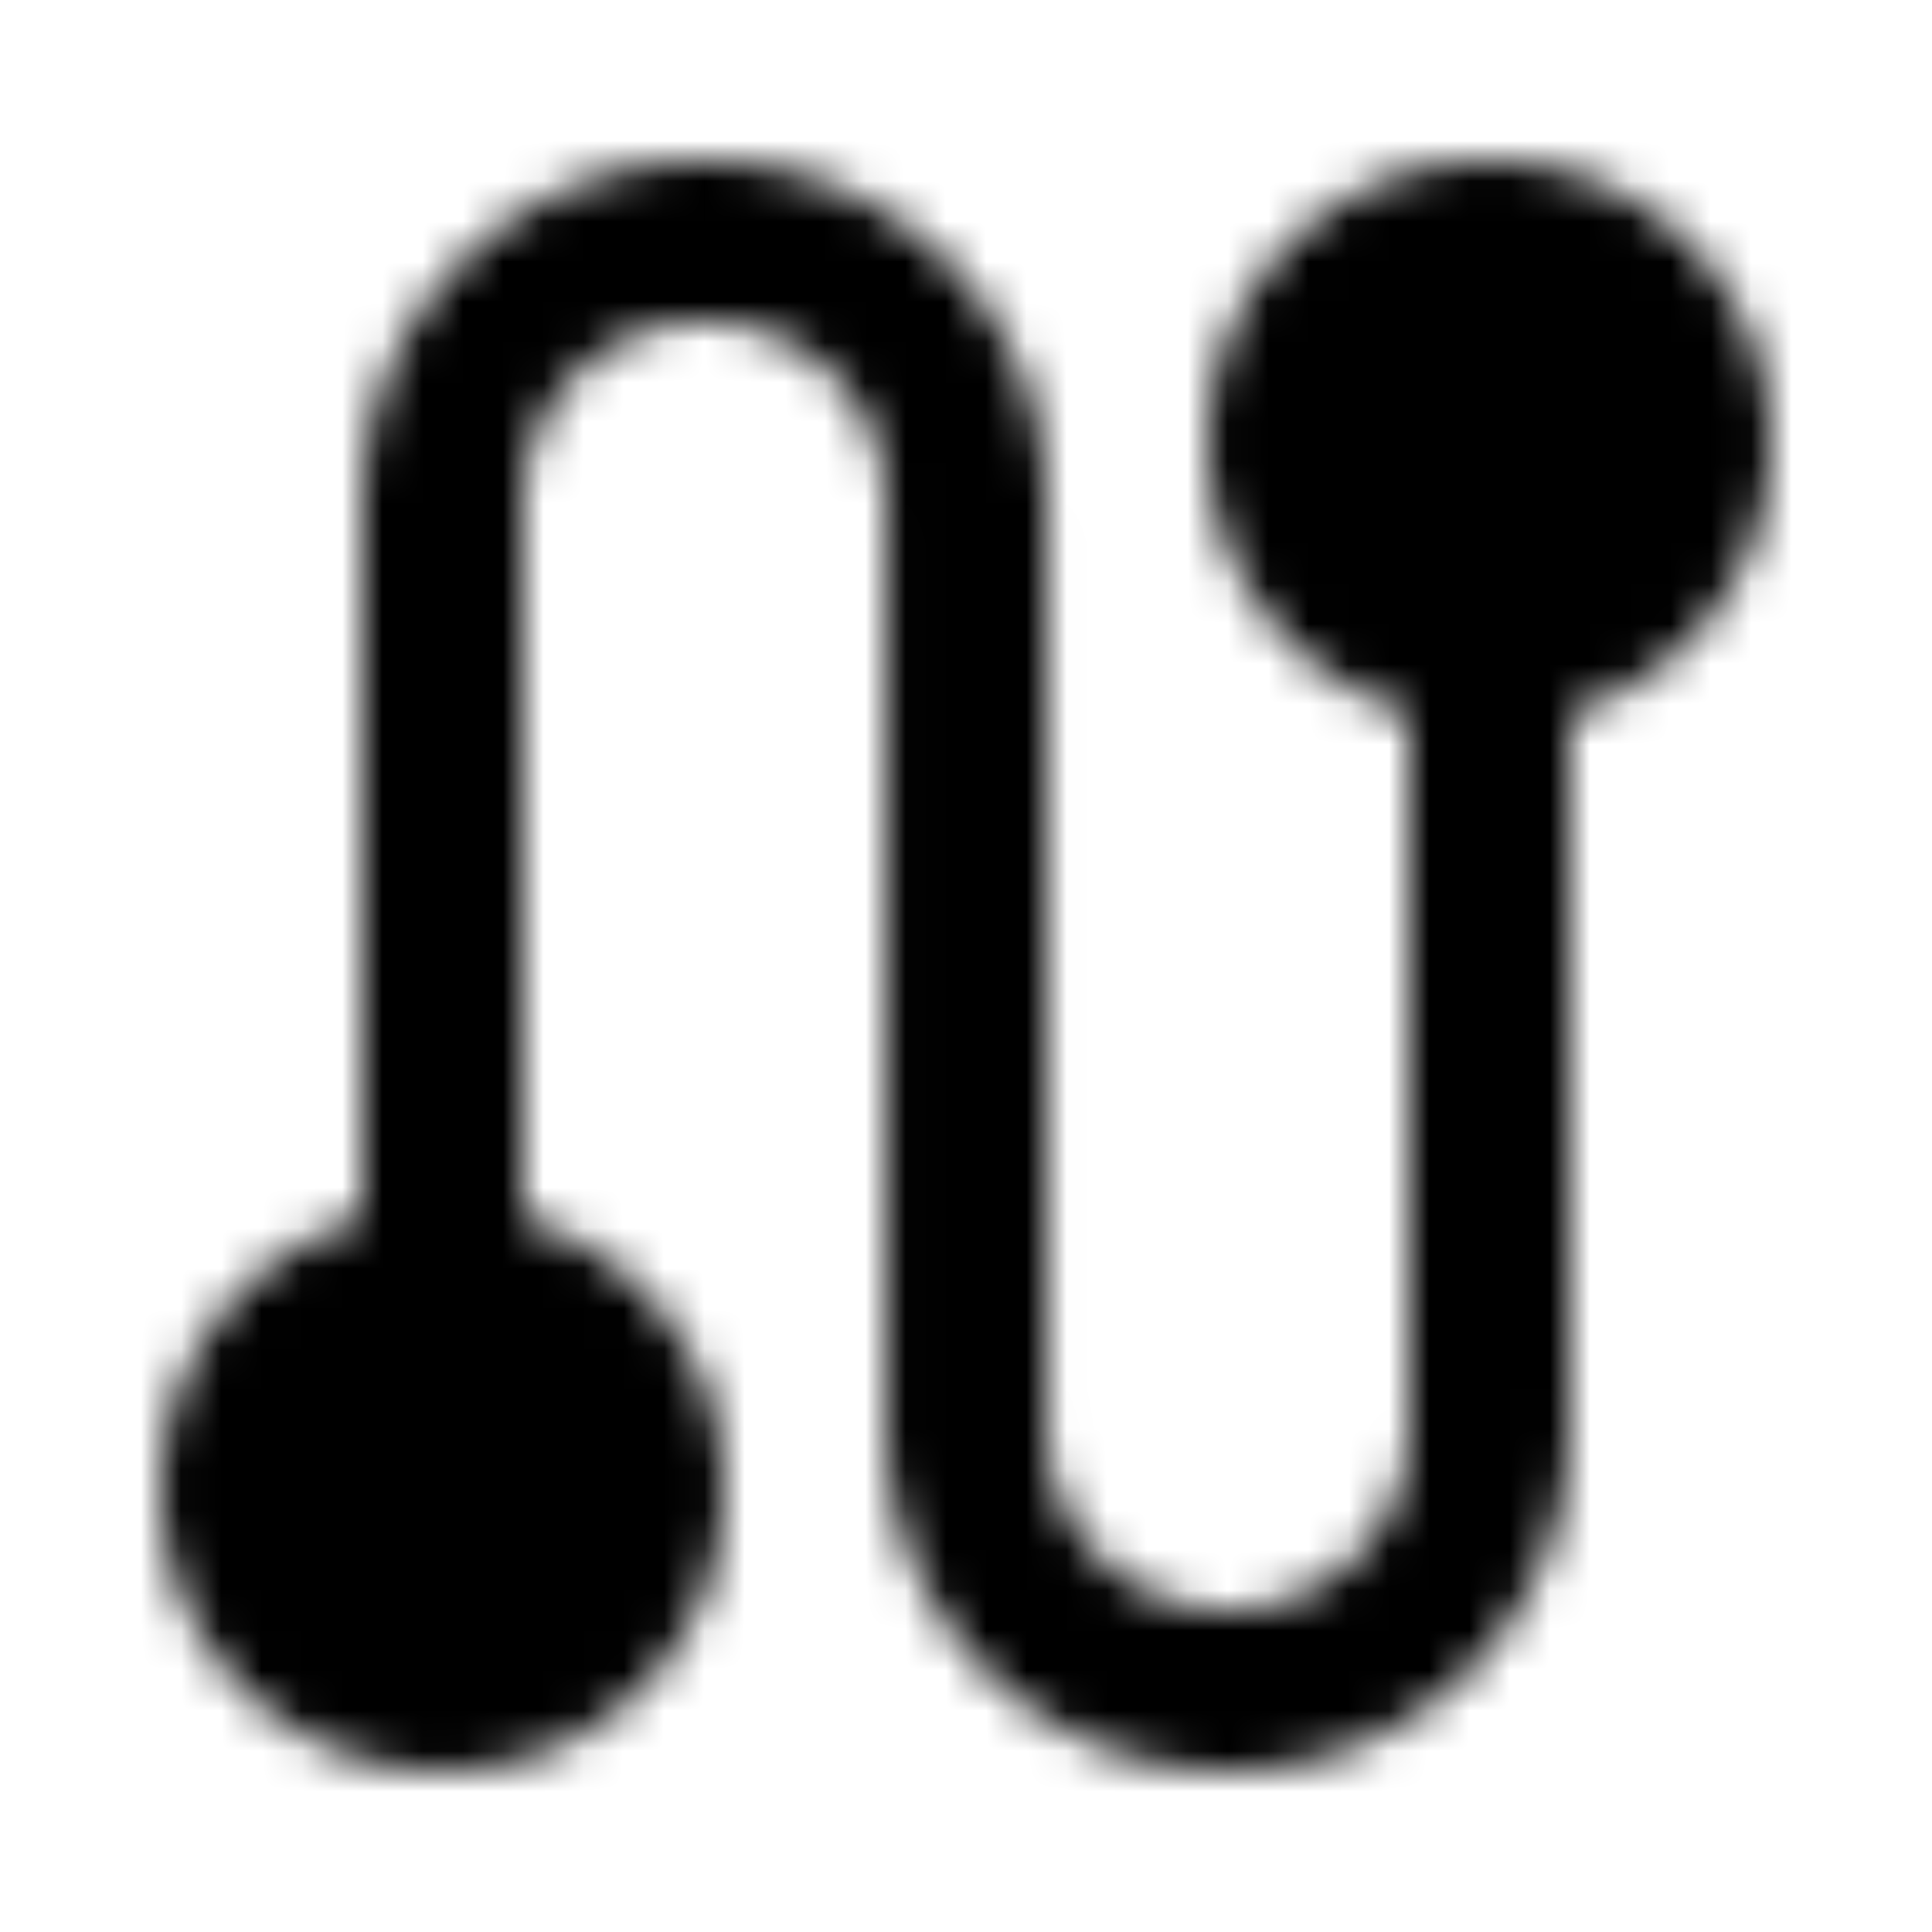 <?xml version="1.0" encoding="utf-8"?>
<!-- Generator: www.svgicons.com -->
<svg xmlns="http://www.w3.org/2000/svg" width="800" height="800" viewBox="0 0 48 48">
<defs><mask id="ipTClue0"><g fill="none" stroke="#fff" stroke-linejoin="round" stroke-width="4"><path fill="#555" d="M37 16a5 5 0 1 0 0-10a5 5 0 0 0 0 10ZM11 42a5 5 0 1 0 0-10a5 5 0 0 0 0 10Z"/><path stroke-linecap="round" d="M37 16v19.504A6.496 6.496 0 0 1 30.504 42v0a6.496 6.496 0 0 1-6.496-6.496v-23A6.504 6.504 0 0 0 17.504 6v0A6.504 6.504 0 0 0 11 12.504V32"/></g></mask></defs><path fill="currentColor" d="M0 0h48v48H0z" mask="url(#ipTClue0)"/>
</svg>